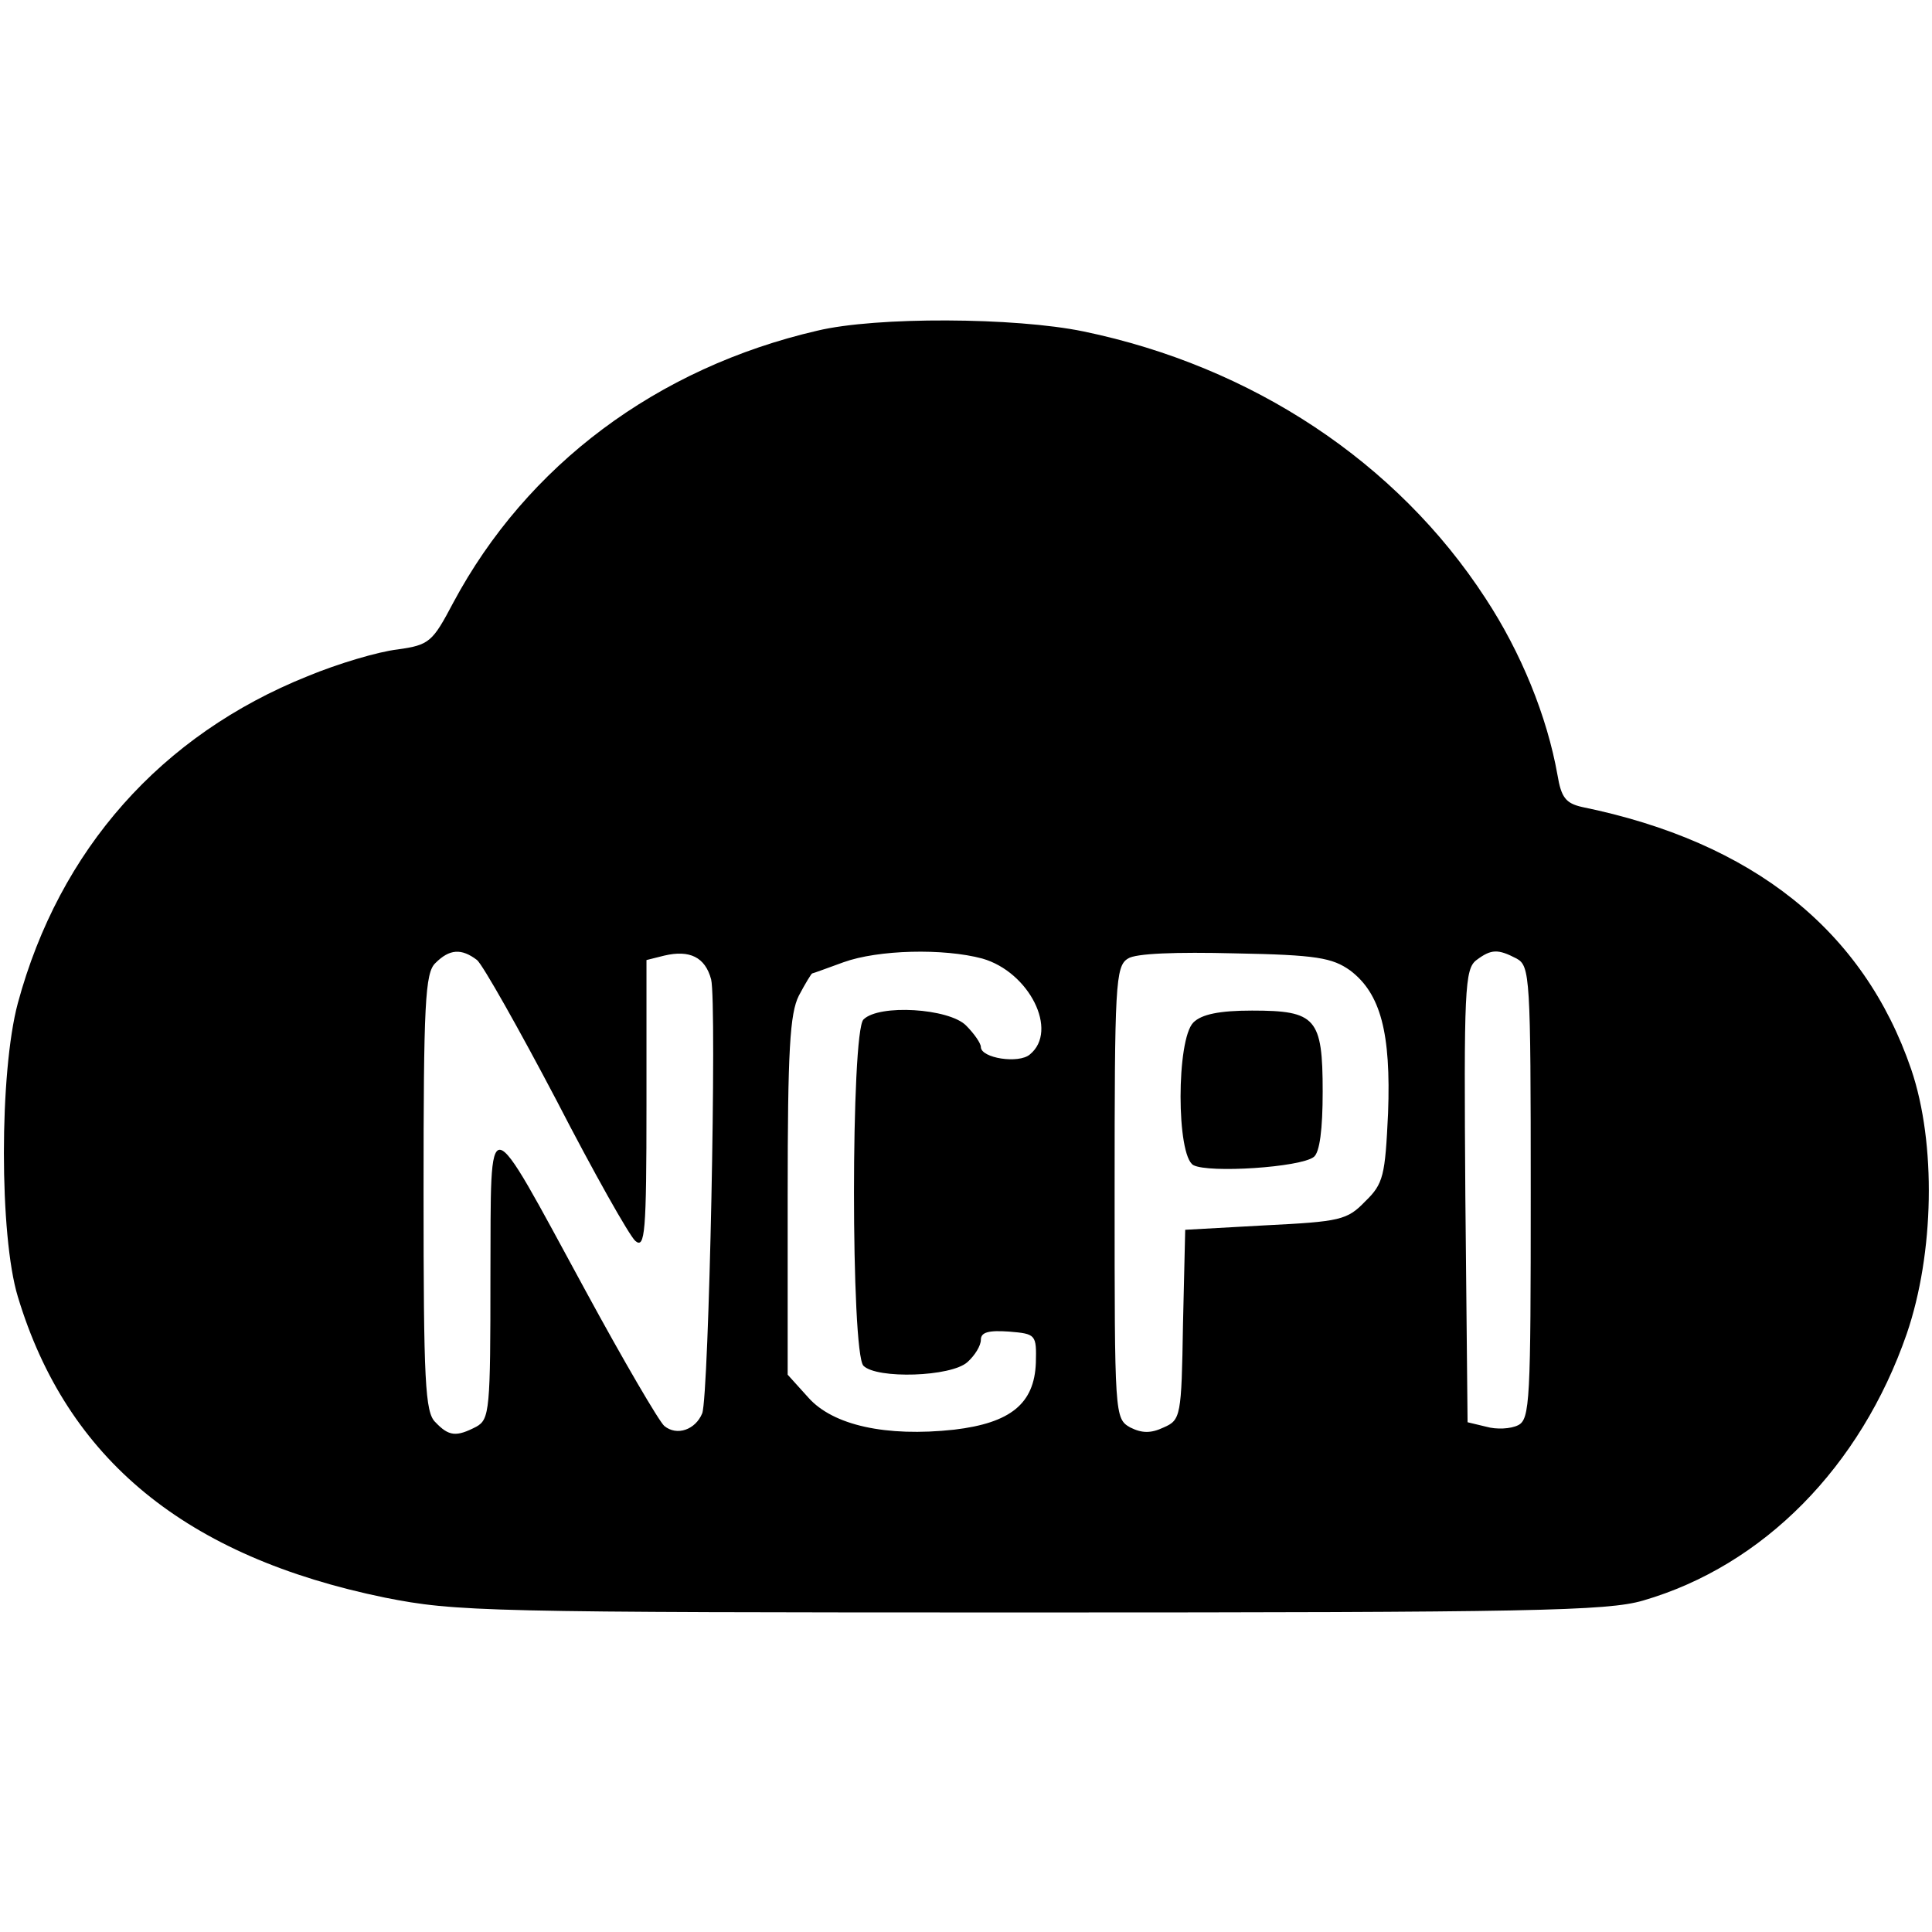 <?xml version="1.0" standalone="no"?>
<!DOCTYPE svg PUBLIC "-//W3C//DTD SVG 20010904//EN"
 "http://www.w3.org/TR/2001/REC-SVG-20010904/DTD/svg10.dtd">
<svg version="1.0" xmlns="http://www.w3.org/2000/svg"
 width="260pt" height="260pt" viewBox="0 0 260 260"
 preserveAspectRatio="xMidYMid meet">
<g transform="translate(0,260) scale(0.1,-0.1)"
fill="#000000" stroke="none">
<path d="M1100 2155 c-216 -50 -391 -181 -490 -366 -28 -53 -32 -57 -75 -63
-26 -3 -80 -19 -121 -36 -197 -79 -334 -233 -390 -440 -25 -93 -25 -313 0
-395 66 -219 226 -350 494 -405 96 -19 133 -20 869 -20 673 0 776 2 824 16
162 47 293 180 355 359 37 108 40 256 6 356 -64 187 -213 306 -443 353 -22 5
-28 13 -33 43 -14 79 -49 165 -97 238 -119 183 -314 312 -541 359 -92 19 -279
20 -358 1z m-458 -847 c8 -7 56 -92 107 -189 50 -97 98 -182 106 -189 13 -11
15 11 15 183 l0 195 24 6 c34 8 55 -2 63 -32 8 -32 -3 -561 -12 -584 -9 -22
-34 -31 -51 -17 -7 6 -55 88 -106 182 -136 250 -127 249 -128 20 0 -180 -1
-193 -19 -203 -27 -14 -37 -13 -55 6 -14 13 -16 55 -16 309 0 254 2 296 16
309 19 19 35 20 56 4z m680 2 c63 -18 103 -97 64 -129 -15 -13 -66 -5 -66 10
0 5 -9 18 -20 29 -23 23 -117 29 -138 8 -17 -17 -17 -449 0 -466 18 -18 118
-15 140 5 10 9 18 22 18 30 0 10 10 13 38 11 36 -3 37 -4 36 -42 -2 -55 -34
-81 -110 -90 -92 -10 -163 6 -196 43 l-28 31 0 241 c0 196 3 245 15 269 9 17
17 30 18 30 1 0 20 7 42 15 47 17 135 19 187 5z m495 -16 c41 -31 55 -84 51
-192 -4 -84 -6 -95 -31 -119 -24 -25 -34 -27 -134 -32 l-108 -6 -3 -128 c-2
-123 -3 -128 -26 -138 -17 -8 -29 -8 -45 0 -21 12 -21 16 -21 316 0 279 1 305
18 315 10 7 65 9 144 7 110 -2 131 -6 155 -23z m224 16 c18 -10 19 -24 19
-315 0 -280 -1 -305 -17 -313 -10 -5 -29 -6 -43 -2 l-25 6 -3 304 c-2 278 -1
306 15 318 20 15 29 15 54 2z"/>
<path d="M1606 1224 c-23 -23 -23 -179 0 -192 21 -11 144 -3 162 11 8 6 12 37
12 88 0 99 -9 109 -95 109 -44 0 -68 -5 -79 -16z"/>
</g>
</svg>
